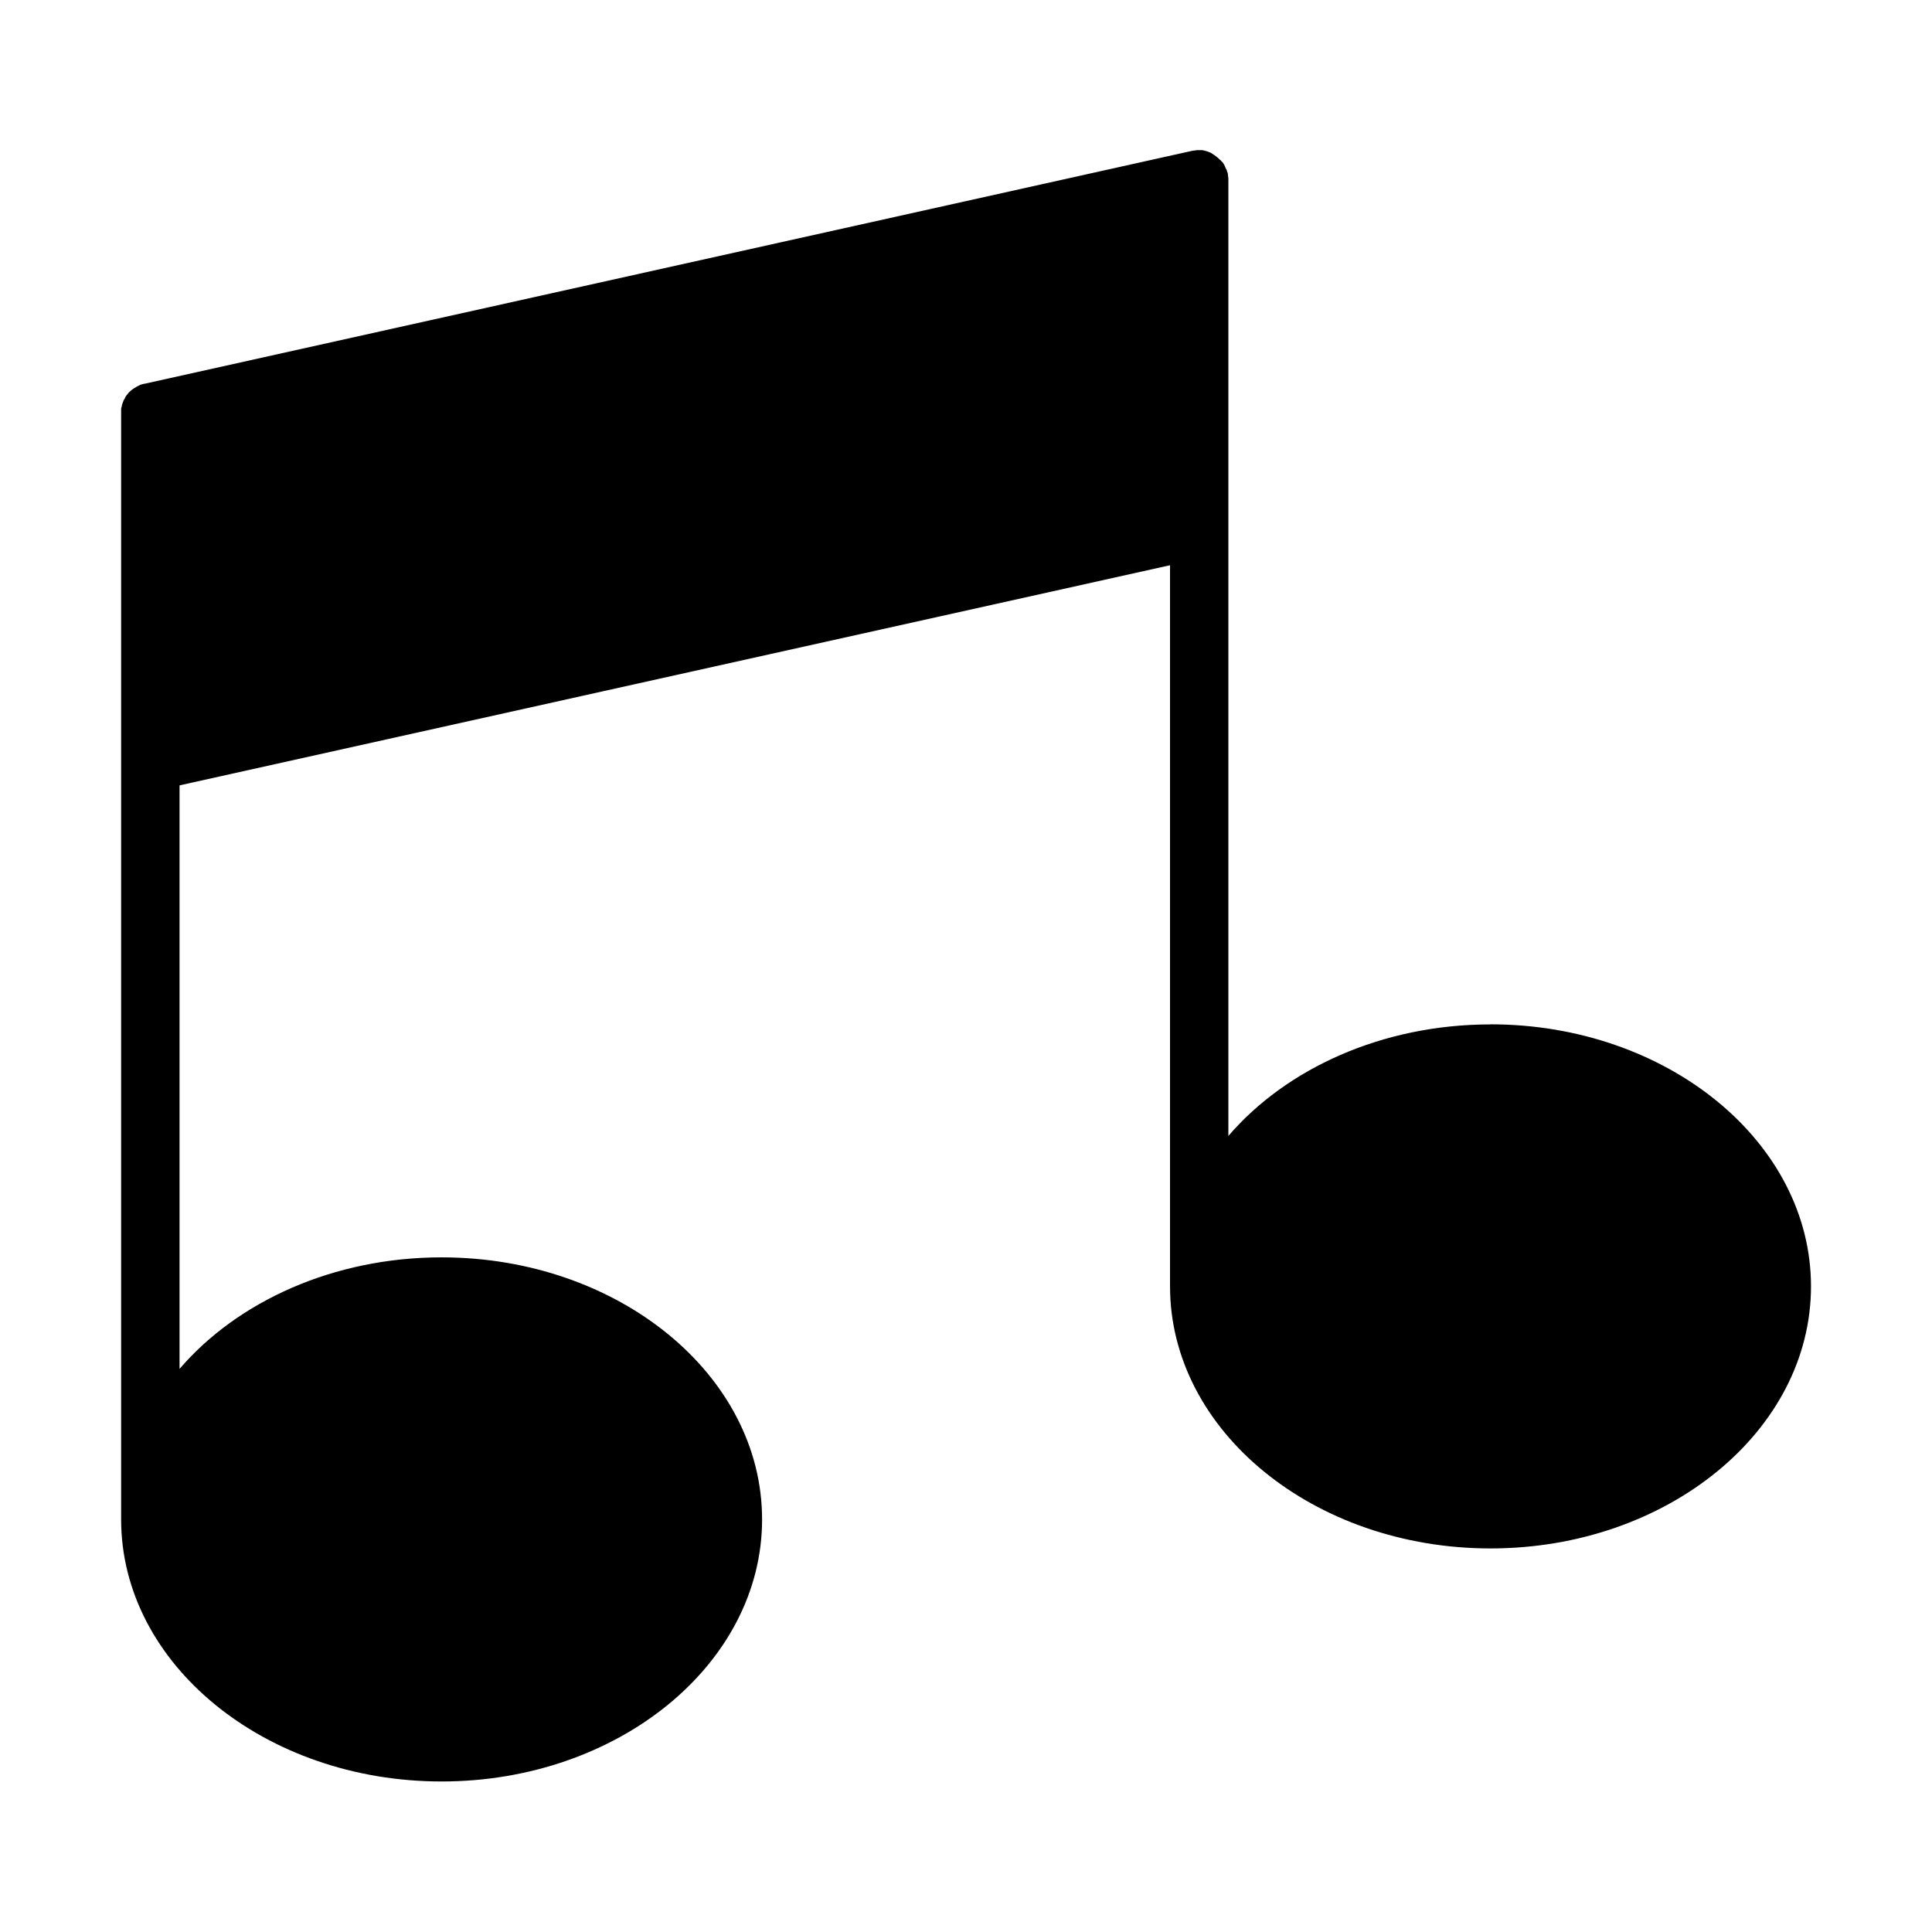 <?xml version="1.0" encoding="UTF-8"?>
<!-- Uploaded to: ICON Repo, www.iconrepo.com, Generator: ICON Repo Mixer Tools -->
<svg fill="#000000" width="800px" height="800px" version="1.1" viewBox="144 144 512 512" xmlns="http://www.w3.org/2000/svg">
 <path d="m538.98 415.48c-28.688 0-54.141 11.719-69.449 29.562v-253.48c0-0.262 0-0.523-0.086-0.875v-0.176c0-0.176-0.086-0.438-0.086-0.613 0-0.086 0-0.176-0.086-0.176-0.086-0.176-0.086-0.438-0.176-0.613 0-0.086-0.086-0.176-0.086-0.176-0.086-0.176-0.176-0.352-0.262-0.523 0-0.086-0.086-0.176-0.086-0.262-0.086-0.176-0.176-0.352-0.262-0.523-0.086-0.086-0.086-0.176-0.176-0.262-0.086-0.176-0.176-0.352-0.352-0.438-0.086-0.086-0.086-0.176-0.176-0.176-0.086-0.176-0.262-0.352-0.438-0.438-0.086-0.086-0.086-0.086-0.176-0.176-0.176-0.176-0.352-0.352-0.613-0.523l-0.086-0.086c-0.352-0.262-0.699-0.523-1.137-0.789 0 0-0.086 0-0.086-0.086-0.176-0.086-0.352-0.176-0.523-0.262-0.086 0-0.176-0.086-0.262-0.086-0.086-0.086-0.262-0.086-0.438-0.176-0.086 0-0.176-0.086-0.262-0.086-0.086 0-0.262-0.086-0.352-0.086-0.086 0-0.176-0.086-0.352-0.086s-0.262-0.086-0.438-0.086h-0.262-0.699c-0.262 0-0.523 0-0.789 0.086h-0.086c-0.262 0-0.523 0.086-0.699 0.086l-277.71 61.75h-0.086-0.086c-0.086 0-0.176 0.086-0.262 0.086-0.086 0-0.262 0.086-0.352 0.086-0.086 0-0.438 0.176-0.613 0.262-0.086 0-0.086 0.086-0.176 0.086-0.176 0.086-0.352 0.176-0.523 0.262-0.086 0-0.086 0.086-0.086 0.086-0.176 0.086-0.352 0.176-0.523 0.262l-0.086 0.086c-0.176 0.086-0.352 0.262-0.523 0.352l-0.086 0.086c-0.176 0.176-0.352 0.262-0.523 0.438l-0.086 0.086c-0.176 0.176-0.352 0.352-0.438 0.523-0.352 0.352-0.613 0.789-0.789 1.223 0 0 0 0.086-0.086 0.086-0.086 0.176-0.176 0.352-0.262 0.523 0 0.086-0.086 0.176-0.086 0.262-0.086 0.176-0.086 0.262-0.176 0.438 0 0.086-0.086 0.176-0.086 0.262 0 0.176-0.086 0.262-0.086 0.438 0 0.086 0 0.176-0.086 0.262 0 0.176-0.086 0.352-0.086 0.438v0.262 0.699 293.36c0 38.312 38.137 69.449 84.93 69.449 46.793 0 84.93-31.137 84.93-69.449s-38.137-69.449-84.93-69.449c-28.688 0-54.141 11.719-69.449 29.562v-154.64l262.49-58.34v191.11c0 38.312 38.137 69.449 84.93 69.449 46.793 0 84.93-31.137 84.93-69.449s-38.137-69.449-84.93-69.449z"/>
</svg>